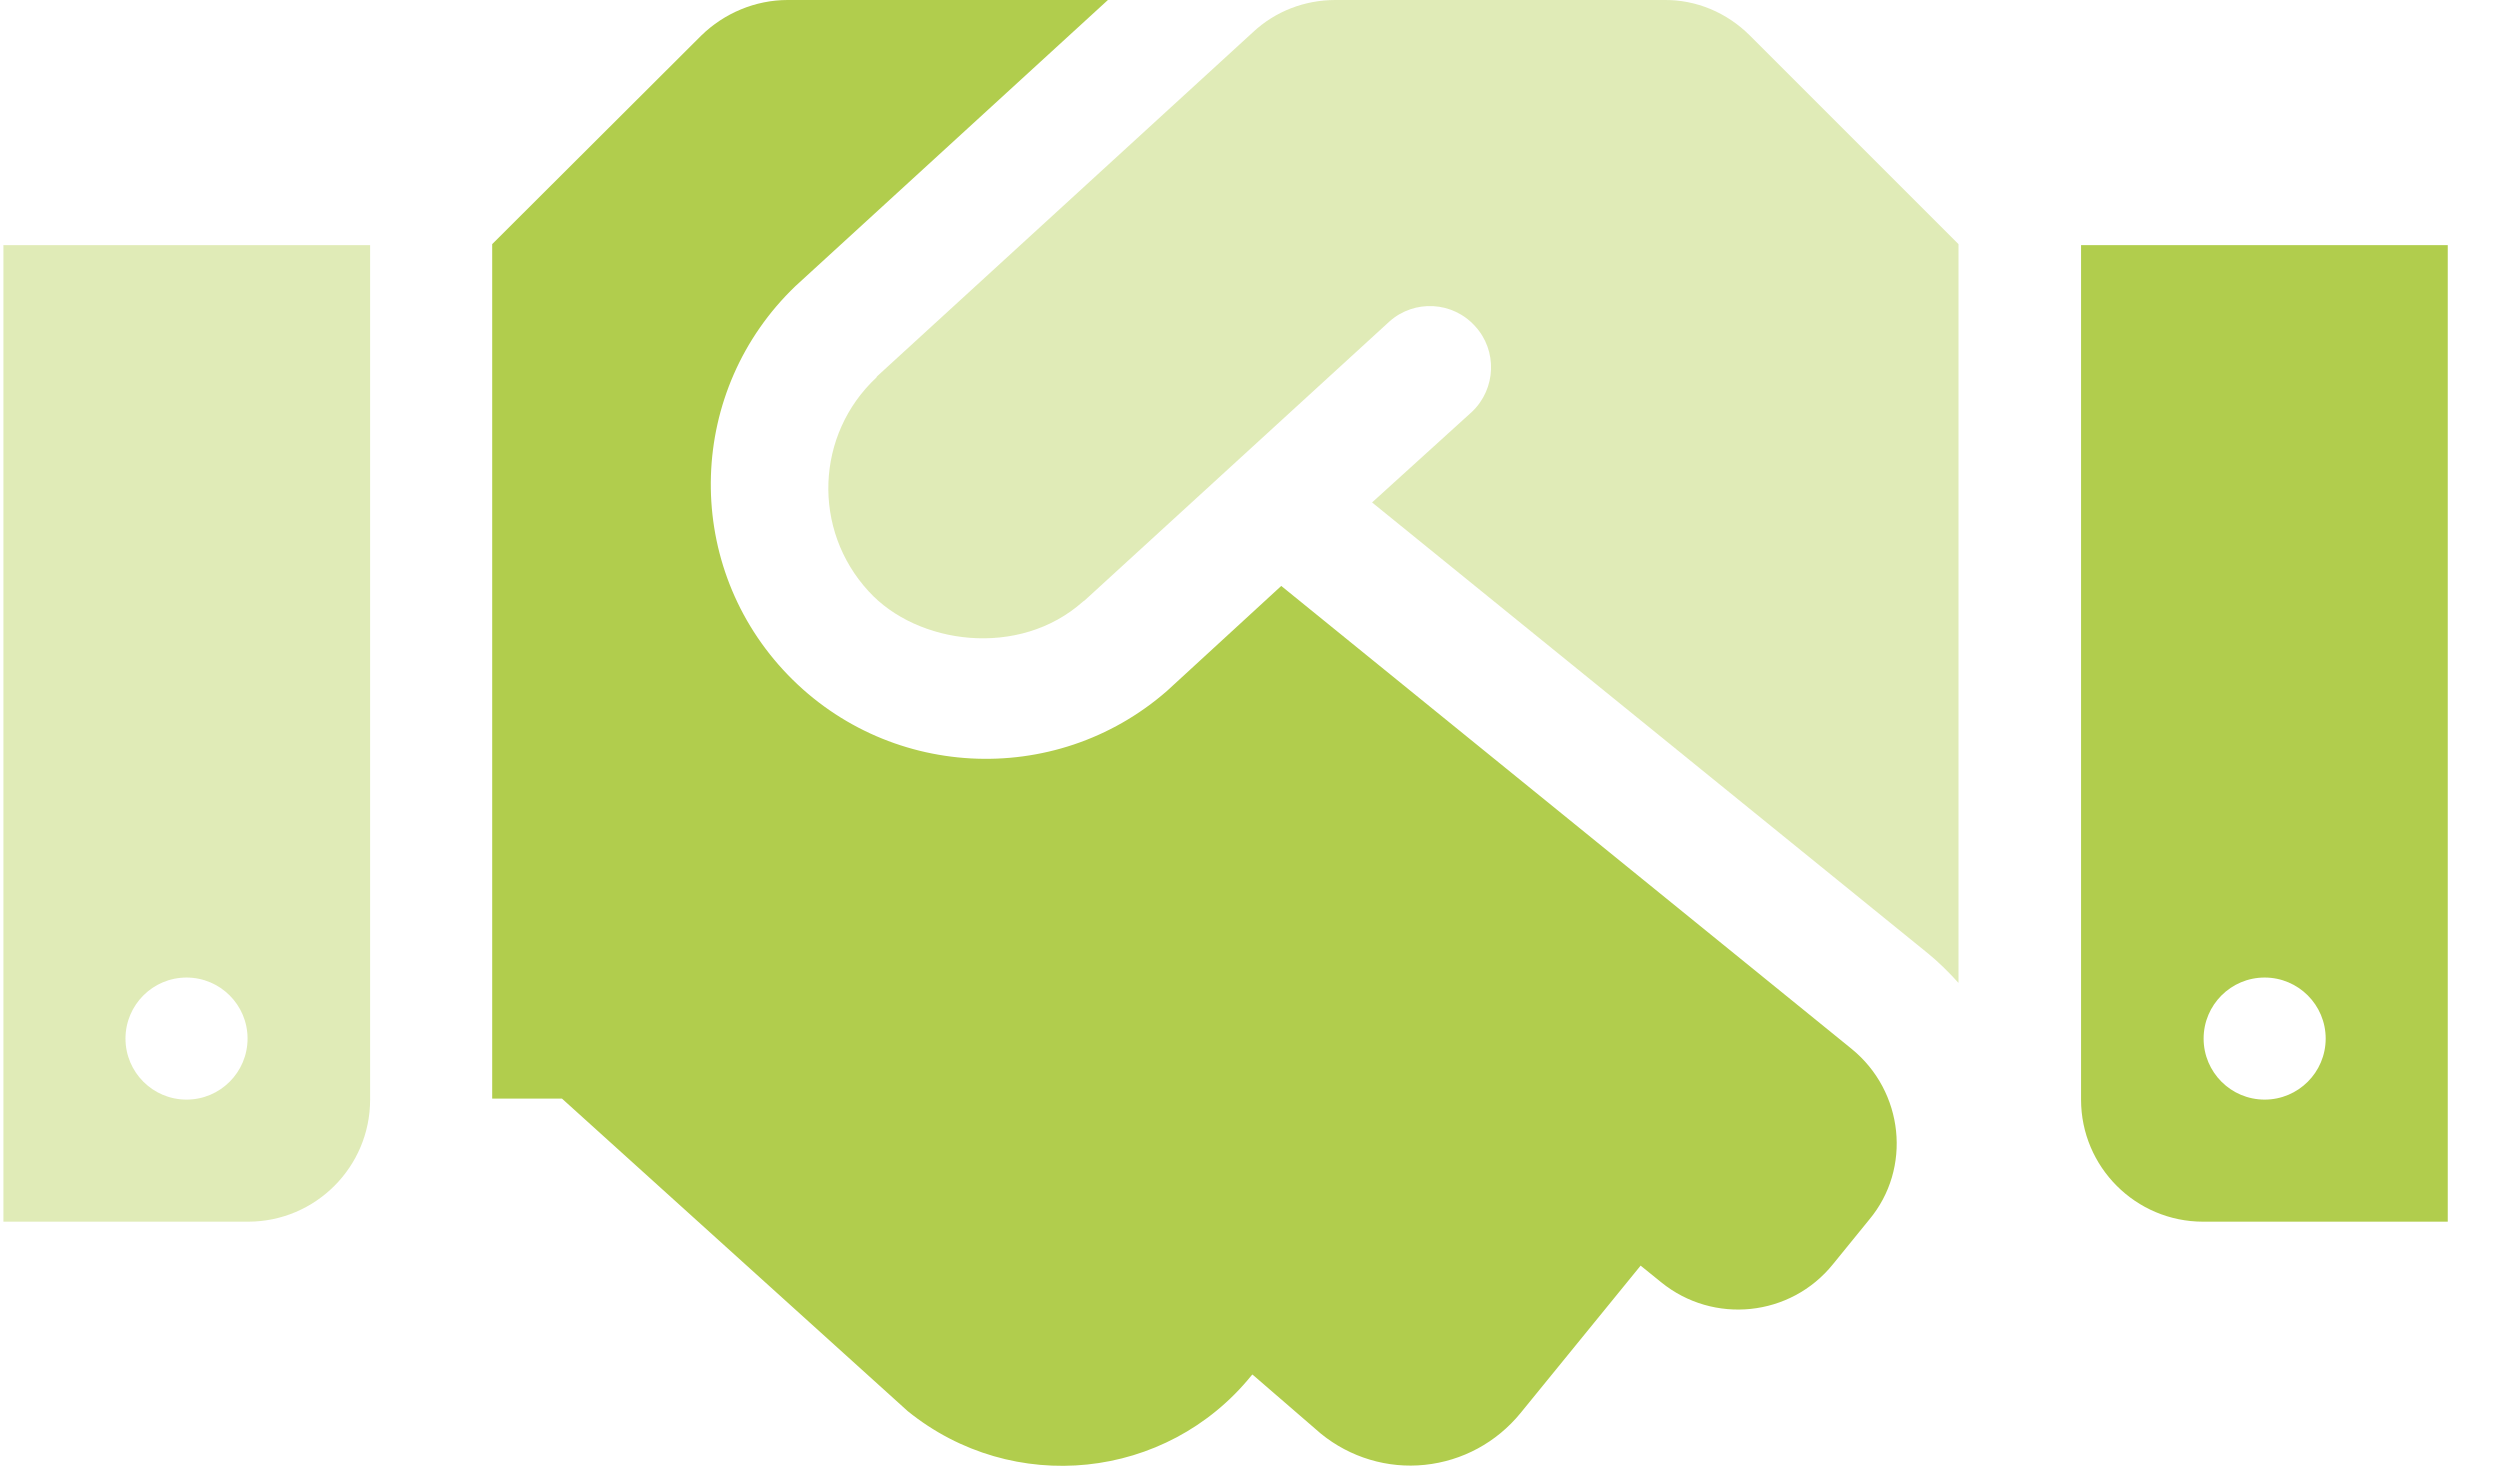 <?xml version="1.0" encoding="UTF-8"?>
<svg xmlns="http://www.w3.org/2000/svg" xmlns:xlink="http://www.w3.org/1999/xlink" version="1.1" id="Ebene_1" x="0px" y="0px" viewBox="0 0 512 300.3" style="enable-background:new 0 0 512 300.3;" xml:space="preserve">
<style type="text/css">
	.st0{opacity:0.4;fill:#B1CD4D;enable-background:new    ;}
	.st1{fill:#B1CD4D;}
</style>
<title>handshake</title>
<desc>Created with Sketch.</desc>
<g>
	<path id="Shape-Copy-2" class="st0" d="M0.7,250.2h50.1c13.8,0,25-11.2,25-25v-175H0.7V250.2z M38.2,200.2   c6.9,0,12.5,5.6,12.5,12.5s-5.6,12.5-12.5,12.5s-12.5-5.6-12.5-12.5S31.3,200.2,38.2,200.2z M358.4,7.3c-4.7-4.7-11-7.4-17.7-7.3   h-67.2c-6.3,0-12.3,2.3-16.9,6.6l-76.9,70.4c-0.1,0.1-0.2,0.2-0.2,0.3c-12.5,11.7-13.2,31.2-1.6,43.8c9.9,10.9,30.8,13.8,43.9,2.1   c0.1-0.1,0.2-0.1,0.3-0.2l62.5-57.2c5.1-4.5,12.9-4.1,17.5,1c4.6,5,4.3,12.8-0.6,17.5L281,102.9l113.9,92.4c2.2,1.8,4.3,3.9,6.2,6   V50L358.4,7.3z"></path>
	<path id="Shape-Copy" class="st1" d="M426.2,50.2v175c0,13.8,11.2,25,25,25h50.1V50.2H426.2z M463.8,225.2   c-6.9,0-12.5-5.6-12.5-12.5s5.6-12.5,12.5-12.5s12.5,5.6,12.5,12.5S470.7,225.2,463.8,225.2z M379.2,214.8L262.4,120L239,141.5   c-23,20.1-57.9,18.2-78.6-4.3c-20.7-22.5-19.6-57.4,2.5-78.6l64-58.6h-65.6c-6.6,0-13,2.7-17.7,7.3L100.8,50v175h14.3l70.8,64   c21.5,17.4,53,14.2,70.4-7.3l0.2-0.2l14,12.1c6,4.9,13.7,7.2,21.3,6.4c7.7-0.8,14.7-4.6,19.6-10.6l24.6-30.2l4.2,3.4   c10.7,8.7,26.5,7.1,35.2-3.7l7.4-9.1C391.6,239.3,389.9,223.5,379.2,214.8z"></path>
</g>
</svg>
